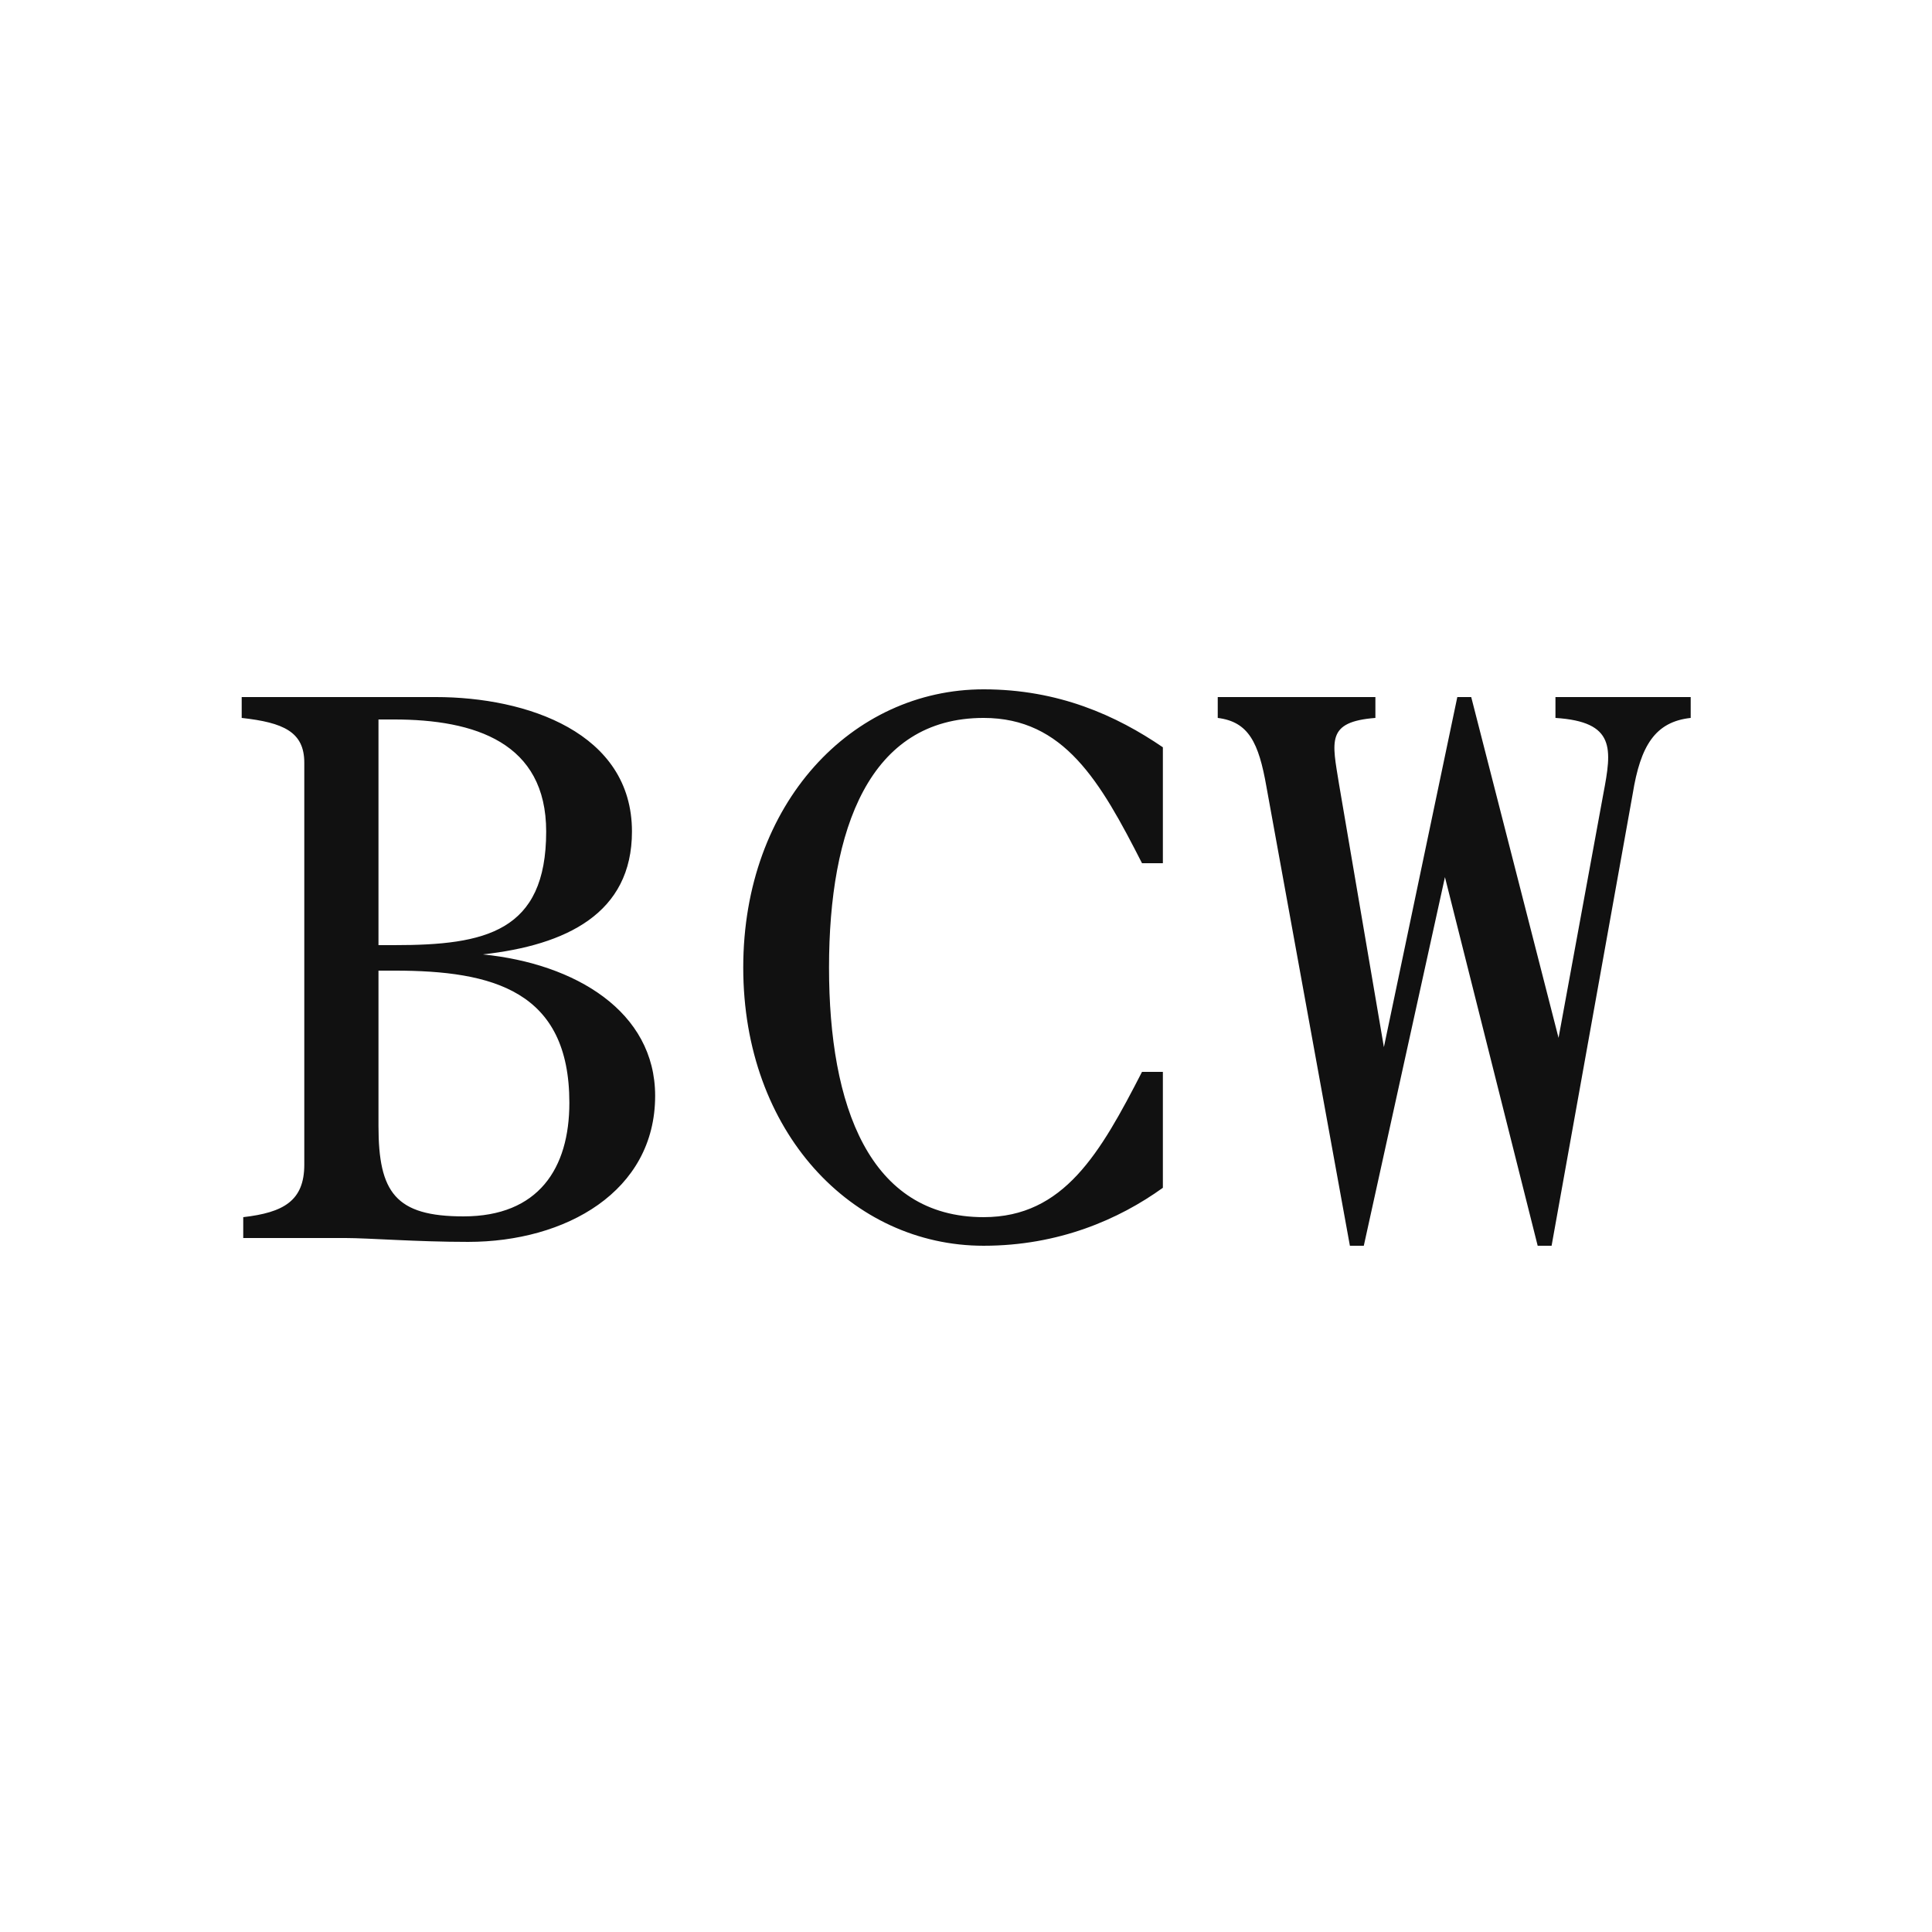 <svg height="1024" viewBox="0 0 1024 1024" width="1024" xmlns="http://www.w3.org/2000/svg"><path d="m824.424 380.515c31.949 2.048 29.901 16.384 25.395 40.141l-23.757 129.434-46.285-180.634h-7.373l-38.912 185.549-23.757-139.264c-3.686-22.938-6.963-33.178 19.251-35.226v-11.059h-83.558v11.059c16.384 2.048 21.709 13.107 25.805 36.454l44.237 243.302h7.373l43.008-195.379 49.152 195.379h7.373l43.008-239.616c4.096-25.395 11.878-38.093 30.72-40.141v-11.059h-71.68zm-303.104 279.757c39.731 0 71.68-13.926 95.027-30.72v-61.44h-11.059c-22.118 43.008-41.37 77.005-83.968 77.005-60.621 0-81.92-58.982-81.92-132.301 0-73.318 21.299-132.301 81.92-132.301 42.598 0 61.85 33.587 83.968 77.005h11.059v-61.44c-24.576-16.794-55.296-30.72-95.027-30.72-69.632 0-127.386 60.211-127.386 147.456s57.754 147.456 127.386 147.456zm-265.421-154.419c44.237-4.915 79.053-21.709 79.053-65.126 0-52.429-55.706-71.27-104.038-71.27h-102.81v11.059c22.118 2.458 33.178 7.373 33.178 23.757v212.992c0 19.251-11.059 25.395-32.358 27.853v11.059h54.067c12.288 0 37.683 2.048 65.126 2.048 51.61 0 99.123-26.624 99.123-77.414 0-44.646-42.189-70.042-91.341-74.957zm-55.296-124.518h8.192c43.008 0 80.691 12.288 80.691 59.392 0 53.248-32.358 60.211-80.282 60.211h-8.602zm45.056 263.373c-36.045 0-45.056-12.698-45.056-47.923v-82.33h8.602c52.019 0 92.57 10.65 92.57 70.042 0 34.816-16.384 60.211-56.115 60.211z" fill="#111" fill-rule="evenodd"/></svg>